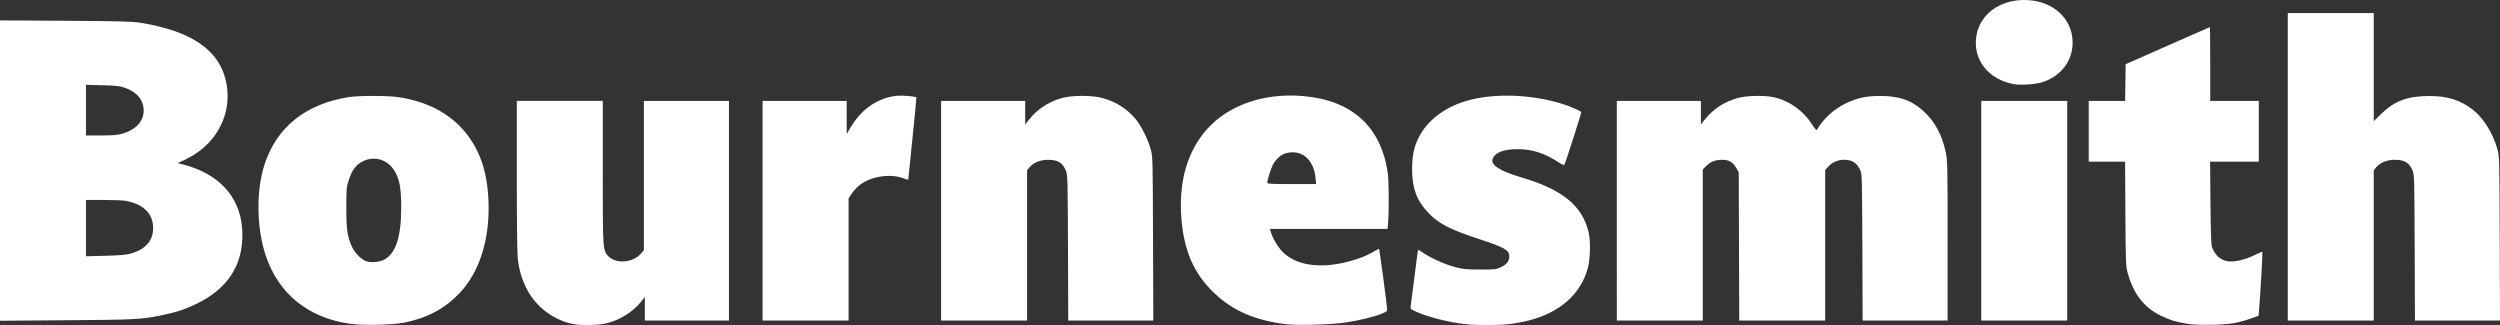 <?xml version="1.0" encoding="UTF-8" standalone="no"?>
<!-- Created with Inkscape (http://www.inkscape.org/) -->

<svg
   version="1.1"
   id="svg1"
   width="2675.073"
   height="347.808"
   viewBox="0 0 2675.073 347.808"
   sodipodi:docname="bournesmith-logo-light.png"
   xmlns:inkscape="http://www.inkscape.org/namespaces/inkscape"
   xmlns:sodipodi="http://sodipodi.sourceforge.net/DTD/sodipodi-0.dtd"
   xmlns="http://www.w3.org/2000/svg"
   xmlns:svg="http://www.w3.org/2000/svg">
  <rect x="0" y="0" width="2675.073" height="347.808" fill="#333333" stroke="none"/>
  <defs
     id="defs1" />
  <sodipodi:namedview
     id="namedview1"
     pagecolor="#ffffff"
     bordercolor="#000000"
     borderopacity="0.25"
     inkscape:showpageshadow="2"
     inkscape:pageopacity="0.0"
     inkscape:pagecheckerboard="0"
     inkscape:deskcolor="#d1d1d1" />
  <g
     inkscape:groupmode="layer"
     inkscape:label="Image"
     id="g1"
     transform="translate(-21.627,534.464)">
    <path
       style="fill:#ffffff"
       d="m 396.212,-187.989 c -45.042,-6.432 -76.802,-32.25 -90.426,-73.51 -9.718,-29.429 -10.147,-69.281 -1.045,-97.137 13.045,-39.928 44.328,-64.839 90.387,-71.981 10.27,-1.592 41.521,-1.58 52.406,0.02 37.51,5.514 65.349,23.147 81.619,51.697 9.363,16.43 14.192,35.231 15.154,59.007 1.655,40.893 -9.212,75.951 -30.604,98.727 -15.734,16.752 -34.206,26.702 -59.075,31.82 -12.784,2.631 -44.353,3.364 -58.415,1.356 z m 36.811,-68.791 c 12.233,-6.767 17.941,-24.531 17.905,-55.719 -0.024,-20.291 -1.707,-29.898 -6.747,-38.497 -7.467,-12.741 -21.874,-17.216 -34.618,-10.753 -6.981,3.54 -11.124,9.079 -14.612,19.535 -2.644,7.926 -2.741,8.97 -2.76,29.715 -0.022,23.605 1.023,30.873 6.043,42.06 3.171,7.066 10.464,14.201 16.139,15.791 5.269,1.476 13.913,0.488 18.649,-2.132 z m 205.104,69.567 c -21.856,-3.023 -42.439,-17.794 -52.747,-37.854 -5.272,-10.26 -8.206,-20.044 -9.717,-32.406 -0.636,-5.2 -1.036,-39.492 -1.036,-88.75 v -80.276 h 46 46 v 76.319 c 0,84.713 -0.064,83.818 6.408,90.289 8.182,8.182 26.522,6.366 34.593,-3.425 l 2.999,-3.638 v -79.772 -79.772 h 45.5 45.5 v 117.5 117.5 h -45 -45 v -12.59 -12.59 l -3.856,4.878 c -9.148,11.574 -24.454,20.82 -39.352,23.774 -7.064,1.4 -22.961,1.827 -30.292,0.814 z m 759.5,-0.34 c -33.383,-4.134 -57.227,-14.558 -77.171,-33.739 -21.629,-20.802 -32.277,-45.498 -34.792,-80.695 -2.512,-35.147 4.843,-64.409 22.012,-87.576 22.596,-30.489 63.681,-46.26 109.451,-42.013 51.49,4.777 82.078,32.748 89.423,81.769 1.185,7.907 1.452,40.578 0.431,52.658 l -0.647,7.651 h -62.872 -62.872 l 0.664,2.75 c 1.446,5.992 7.785,16.791 12.8,21.806 17.125,17.124 49.125,19.183 85.667,5.511 3.041,-1.138 8.156,-3.651 11.368,-5.585 3.212,-1.934 6.017,-3.338 6.235,-3.121 0.396,0.395 7.841,55.735 8.472,62.968 0.331,3.797 0.287,3.849 -5.392,6.254 -7.935,3.361 -23.479,7.157 -39.099,9.548 -15.075,2.308 -51.344,3.341 -63.675,1.815 z m 31.699,-156.262 c -1.897,-20.321 -15.098,-31.311 -31.977,-26.624 -4.671,1.297 -10.032,5.898 -13.198,11.327 -2.185,3.747 -6.525,17.277 -6.525,20.343 0,0.994 5.675,1.27 26.145,1.27 h 26.145 z m 160.301,156.213 c -17.584,-1.977 -39.612,-7.496 -51.966,-13.02 -6.874,-3.073 -7.057,-3.249 -6.544,-6.27 0.29,-1.709 2.117,-15.914 4.06,-31.566 1.943,-15.652 3.651,-28.577 3.797,-28.722 0.145,-0.145 2.685,1.366 5.644,3.359 8.367,5.635 22.994,12.163 33.733,15.056 8.684,2.34 11.678,2.641 26.777,2.699 16.388,0.063 17.204,-0.031 22.679,-2.597 6.002,-2.814 8.821,-6.442 8.821,-11.354 0,-6.847 -4.562,-9.495 -31.812,-18.469 -32.266,-10.625 -43.937,-16.696 -55.306,-28.77 -12.022,-12.767 -16.894,-26.102 -16.864,-46.155 0.022,-14.508 1.843,-23.351 6.939,-33.691 8.881,-18.02 27.45,-32.394 50.79,-39.315 28.469,-8.443 68.074,-7.444 101.202,2.552 9.957,3.005 22.052,8.244 22.052,9.553 0,1.67 -17.237,55.29 -18.066,56.199 -0.456,0.5 -3.134,-0.648 -6.122,-2.622 -14.675,-9.699 -27.944,-14.023 -43.312,-14.113 -11.96,-0.07 -20.41,2.104 -24.648,6.341 -8.332,8.332 0.561,15.741 28.94,24.116 42.851,12.645 64.085,29.94 70.923,57.769 2.381,9.687 2.087,28.31 -0.609,38.622 -7.314,27.973 -29.866,48.051 -63.451,56.488 -6.135,1.541 -15.785,3.299 -21.444,3.907 -11.688,1.255 -35.056,1.257 -46.211,0.002 z m 772.546,-0.417 c -12.194,-1.984 -18.623,-3.931 -28.046,-8.495 -18.279,-8.852 -29.423,-23.07 -35.705,-45.553 -2.146,-7.678 -2.228,-9.722 -2.56,-63.683 l -0.343,-55.75 h -19.446 -19.446 v -32.5 -32.5 h 19.479 19.479 l 0.271,-19.62 0.271,-19.62 44.918,-19.88 c 24.705,-10.934 45.067,-19.88 45.25,-19.88 0.183,0 0.332,17.775 0.332,39.5 v 39.5 h 26 26 v 32.5 32.5 h -26.058 -26.058 l 0.367,43.75 c 0.256,30.468 0.732,44.848 1.568,47.368 2.872,8.65 9.052,14.282 17.003,15.496 6.777,1.034 18.892,-1.744 28.51,-6.54 4.431,-2.209 8.255,-3.818 8.497,-3.576 0.414,0.414 -2.151,45.428 -3.488,61.206 l -0.61,7.204 -8.252,2.986 c -4.539,1.642 -12.016,3.731 -16.616,4.642 -11.72,2.32 -39.702,2.835 -51.318,0.945 z M 21.627,-351.957 v -160.696 l 69.75,0.427 c 58.133,0.356 71.466,0.699 80.054,2.06 58.696,9.303 88.929,32.119 93.278,70.394 3.603,31.705 -13.97,61.532 -44.784,76.016 l -8.128,3.821 8.665,2.27 c 4.766,1.249 12.784,4.261 17.818,6.693 30.646,14.81 45.596,42.117 42.275,77.218 -2.652,28.033 -18.667,49.564 -47.427,63.765 -13.197,6.516 -22.969,9.768 -39,12.978 -21.798,4.365 -28.231,4.695 -101.75,5.233 l -70.75,0.517 z m 139.457,88.965 c 17.154,-4.829 25.492,-15.096 24.302,-29.923 -1.133,-14.115 -11.093,-23.233 -29.112,-26.65 -2.706,-0.513 -13.409,-0.933 -23.784,-0.933 h -18.864 v 30.124 30.124 l 20.75,-0.533 c 15.018,-0.385 22.396,-0.996 26.707,-2.209 z m -10.15,-127.998 c 17.197,-4.479 26.204,-15.249 24.159,-28.888 -1.424,-9.498 -8.1,-16.429 -19.967,-20.732 -5.05,-1.831 -8.806,-2.249 -23.749,-2.643 l -17.75,-0.468 v 27.112 27.112 h 15.79 c 10.77,0 17.611,-0.474 21.517,-1.492 z m 686.693,81.992 v -117.5 h 45 45 v 17.729 17.729 l 4.411,-7.479 c 11.498,-19.495 29.352,-31.551 49.614,-33.5 5.482,-0.527 19.442,0.654 20.525,1.737 0.185,0.185 -1.658,19.45 -4.097,42.81 -2.439,23.36 -4.438,43.218 -4.443,44.127 -0.009,1.51 -0.437,1.491 -4.924,-0.213 -15.34,-5.829 -37.295,-1.942 -49.127,8.698 -2.362,2.124 -5.569,5.862 -7.127,8.308 l -2.832,4.446 v 65.304 65.304 h -46 -46 z m 191,0 v -117.5 h 45 45 v 12.59 12.59 l 3.827,-4.842 c 9.135,-11.556 21.389,-19.586 35.872,-23.504 10.988,-2.973 31.475,-2.957 42.643,0.032 14.614,3.912 26.934,11.684 35.85,22.615 6.108,7.488 13.125,21.489 16.049,32.02 2.205,7.943 2.223,8.628 2.526,95.75 l 0.305,87.75 h -45.501 -45.501 l -0.288,-77.75 c -0.266,-71.82 -0.423,-78.091 -2.069,-82.222 -3.534,-8.873 -8.645,-12.034 -19.431,-12.019 -8.086,0.012 -15.41,2.977 -19.573,7.924 l -2.709,3.22 v 80.423 80.423 h -46 -46 z m 723,0 v -117.5 h 45 45 v 12.59 12.59 l 3.827,-4.842 c 9.144,-11.568 21.422,-19.607 35.872,-23.489 10.199,-2.74 29.586,-2.988 39.676,-0.509 15.601,3.834 30.131,14.268 39.124,28.095 4.216,6.482 5.157,7.418 6,5.969 6.607,-11.352 17.45,-21.281 30,-27.471 12.319,-6.076 21.627,-8.146 37,-8.228 20.451,-0.109 34.02,4.621 46.77,16.304 12.199,11.178 19.986,25.619 23.735,44.011 1.902,9.332 1.996,13.793 1.996,94.886 v 85.093 h -45.465 -45.465 l -0.285,-78.25 c -0.265,-72.81 -0.41,-78.527 -2.082,-82.236 -3.679,-8.159 -8.731,-11.514 -17.337,-11.514 -6.922,0 -12.981,2.659 -17.322,7.603 l -3.044,3.467 v 80.465 80.465 h -45.977 -45.977 l -0.273,-79.25 -0.273,-79.25 -2.5,-4.461 c -3.674,-6.556 -7.922,-9.044 -15.398,-9.017 -7.213,0.026 -12.716,2.251 -17.352,7.017 l -3.25,3.341 v 80.81 80.81 h -46 -46 z m 390,0 v -117.5 h 46 46 v 117.5 117.5 h -46 -46 z m 328,-47 v -164.5 h 46 46 v 57.851 57.851 l 7.75,-7.612 c 14.23,-13.977 28.422,-19.329 51.25,-19.329 19.956,0 33.321,4.151 46.891,14.563 11.244,8.627 21.669,25.314 26.349,42.176 2.205,7.943 2.223,8.628 2.526,95.75 l 0.305,87.75 h -45.501 -45.501 l -0.288,-77.75 c -0.266,-71.82 -0.423,-78.091 -2.069,-82.222 -3.534,-8.873 -8.645,-12.034 -19.431,-12.019 -8.086,0.012 -15.41,2.977 -19.573,7.924 l -2.709,3.22 v 80.423 80.423 h -46 -46 z M 2176.39,-444.463 c -27.416,-5.011 -44.115,-26.592 -39.964,-51.646 3.79,-22.869 24.461,-38.354 51.2,-38.354 26.922,0 47.669,15.688 51.237,38.744 3.437,22.202 -9.696,42.325 -32.165,49.287 -7.429,2.302 -22.967,3.312 -30.309,1.97 z"
       id="path1" />
  </g>
</svg>
